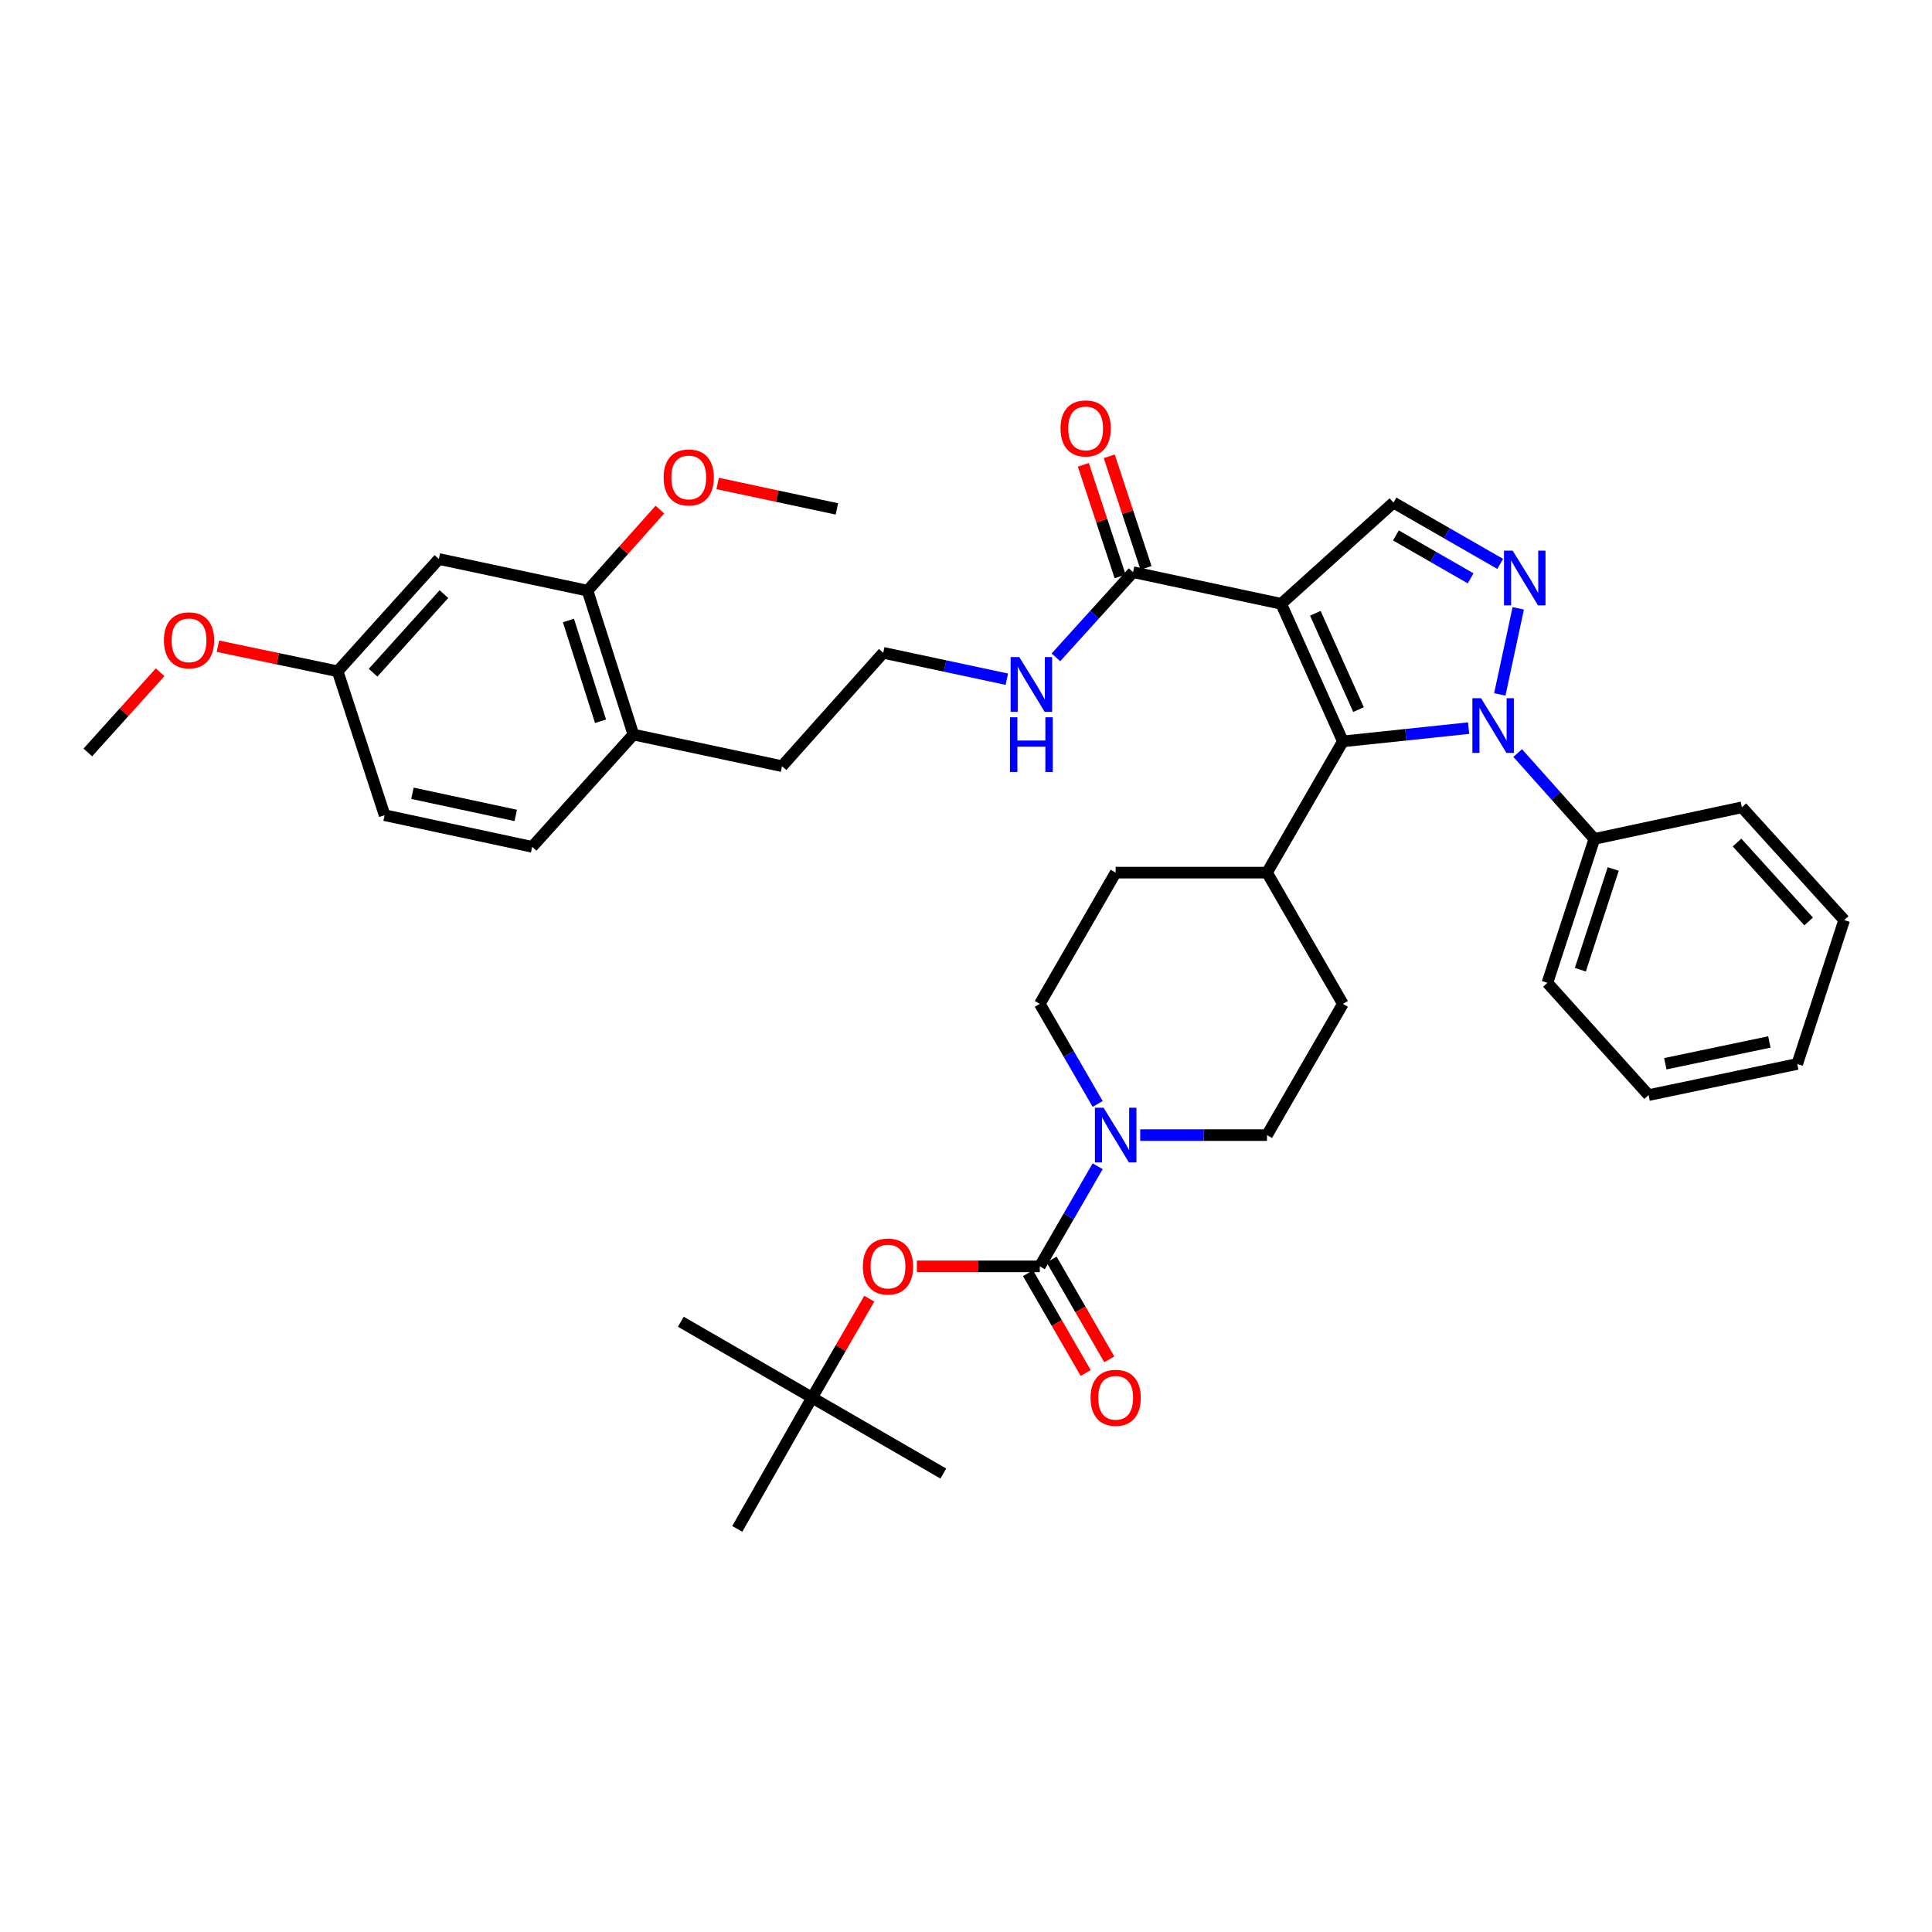 <?xml version='1.0' encoding='iso-8859-1'?>
<svg version='1.1' baseProfile='full'
              xmlns='http://www.w3.org/2000/svg'
                      xmlns:rdkit='http://www.rdkit.org/xml'
                      xmlns:xlink='http://www.w3.org/1999/xlink'
                  xml:space='preserve'
width='1000px' height='1000px' viewBox='0 0 1000 1000'>
<!-- END OF HEADER -->
<rect style='opacity:1.0;fill:#FFFFFF;stroke:none' width='1000' height='1000' x='0' y='0'> </rect>
<path class='bond-1' d='M 663.152,312.529 L 695.07,383.741' style='fill:none;fill-rule:evenodd;stroke:#000000;stroke-width:6px;stroke-linecap:butt;stroke-linejoin:miter;stroke-opacity:1' />
<path class='bond-1' d='M 680.818,317.439 L 703.16,367.287' style='fill:none;fill-rule:evenodd;stroke:#000000;stroke-width:6px;stroke-linecap:butt;stroke-linejoin:miter;stroke-opacity:1' />
<path class='bond-4' d='M 663.152,312.529 L 721.263,260.142' style='fill:none;fill-rule:evenodd;stroke:#000000;stroke-width:6px;stroke-linecap:butt;stroke-linejoin:miter;stroke-opacity:1' />
<path class='bond-6' d='M 663.152,312.529 L 586.476,296.151' style='fill:none;fill-rule:evenodd;stroke:#000000;stroke-width:6px;stroke-linecap:butt;stroke-linejoin:miter;stroke-opacity:1' />
<path class='bond-0' d='M 760.148,376.879 L 727.609,380.31' style='fill:none;fill-rule:evenodd;stroke:#0000FF;stroke-width:6px;stroke-linecap:butt;stroke-linejoin:miter;stroke-opacity:1' />
<path class='bond-0' d='M 727.609,380.31 L 695.07,383.741' style='fill:none;fill-rule:evenodd;stroke:#000000;stroke-width:6px;stroke-linecap:butt;stroke-linejoin:miter;stroke-opacity:1' />
<path class='bond-11' d='M 785.55,389.774 L 805.39,411.999' style='fill:none;fill-rule:evenodd;stroke:#0000FF;stroke-width:6px;stroke-linecap:butt;stroke-linejoin:miter;stroke-opacity:1' />
<path class='bond-11' d='M 805.39,411.999 L 825.231,434.223' style='fill:none;fill-rule:evenodd;stroke:#000000;stroke-width:6px;stroke-linecap:butt;stroke-linejoin:miter;stroke-opacity:1' />
<path class='bond-38' d='M 776.295,359.427 L 785.842,314.863' style='fill:none;fill-rule:evenodd;stroke:#0000FF;stroke-width:6px;stroke-linecap:butt;stroke-linejoin:miter;stroke-opacity:1' />
<path class='bond-8' d='M 695.07,383.741 L 655.798,451.668' style='fill:none;fill-rule:evenodd;stroke:#000000;stroke-width:6px;stroke-linecap:butt;stroke-linejoin:miter;stroke-opacity:1' />
<path class='bond-2' d='M 776.507,291.869 L 748.885,276.005' style='fill:none;fill-rule:evenodd;stroke:#0000FF;stroke-width:6px;stroke-linecap:butt;stroke-linejoin:miter;stroke-opacity:1' />
<path class='bond-2' d='M 748.885,276.005 L 721.263,260.142' style='fill:none;fill-rule:evenodd;stroke:#000000;stroke-width:6px;stroke-linecap:butt;stroke-linejoin:miter;stroke-opacity:1' />
<path class='bond-2' d='M 761.192,299.347 L 741.857,288.243' style='fill:none;fill-rule:evenodd;stroke:#0000FF;stroke-width:6px;stroke-linecap:butt;stroke-linejoin:miter;stroke-opacity:1' />
<path class='bond-2' d='M 741.857,288.243 L 722.522,277.138' style='fill:none;fill-rule:evenodd;stroke:#000000;stroke-width:6px;stroke-linecap:butt;stroke-linejoin:miter;stroke-opacity:1' />
<path class='bond-3' d='M 538.197,655.471 L 553.173,629.561' style='fill:none;fill-rule:evenodd;stroke:#000000;stroke-width:6px;stroke-linecap:butt;stroke-linejoin:miter;stroke-opacity:1' />
<path class='bond-3' d='M 553.173,629.561 L 568.149,603.651' style='fill:none;fill-rule:evenodd;stroke:#0000FF;stroke-width:6px;stroke-linecap:butt;stroke-linejoin:miter;stroke-opacity:1' />
<path class='bond-7' d='M 538.197,655.471 L 506.389,655.471' style='fill:none;fill-rule:evenodd;stroke:#000000;stroke-width:6px;stroke-linecap:butt;stroke-linejoin:miter;stroke-opacity:1' />
<path class='bond-7' d='M 506.389,655.471 L 474.58,655.471' style='fill:none;fill-rule:evenodd;stroke:#FF0000;stroke-width:6px;stroke-linecap:butt;stroke-linejoin:miter;stroke-opacity:1' />
<path class='bond-12' d='M 532.088,659.002 L 547.018,684.832' style='fill:none;fill-rule:evenodd;stroke:#000000;stroke-width:6px;stroke-linecap:butt;stroke-linejoin:miter;stroke-opacity:1' />
<path class='bond-12' d='M 547.018,684.832 L 561.948,710.662' style='fill:none;fill-rule:evenodd;stroke:#FF0000;stroke-width:6px;stroke-linecap:butt;stroke-linejoin:miter;stroke-opacity:1' />
<path class='bond-12' d='M 544.306,651.94 L 559.236,677.77' style='fill:none;fill-rule:evenodd;stroke:#000000;stroke-width:6px;stroke-linecap:butt;stroke-linejoin:miter;stroke-opacity:1' />
<path class='bond-12' d='M 559.236,677.77 L 574.166,703.6' style='fill:none;fill-rule:evenodd;stroke:#FF0000;stroke-width:6px;stroke-linecap:butt;stroke-linejoin:miter;stroke-opacity:1' />
<path class='bond-5' d='M 590.166,587.529 L 622.982,587.529' style='fill:none;fill-rule:evenodd;stroke:#0000FF;stroke-width:6px;stroke-linecap:butt;stroke-linejoin:miter;stroke-opacity:1' />
<path class='bond-5' d='M 622.982,587.529 L 655.798,587.529' style='fill:none;fill-rule:evenodd;stroke:#000000;stroke-width:6px;stroke-linecap:butt;stroke-linejoin:miter;stroke-opacity:1' />
<path class='bond-39' d='M 568.148,571.407 L 553.172,545.505' style='fill:none;fill-rule:evenodd;stroke:#0000FF;stroke-width:6px;stroke-linecap:butt;stroke-linejoin:miter;stroke-opacity:1' />
<path class='bond-39' d='M 553.172,545.505 L 538.197,519.602' style='fill:none;fill-rule:evenodd;stroke:#000000;stroke-width:6px;stroke-linecap:butt;stroke-linejoin:miter;stroke-opacity:1' />
<path class='bond-16' d='M 593.178,293.943 L 583.659,265.059' style='fill:none;fill-rule:evenodd;stroke:#000000;stroke-width:6px;stroke-linecap:butt;stroke-linejoin:miter;stroke-opacity:1' />
<path class='bond-16' d='M 583.659,265.059 L 574.141,236.175' style='fill:none;fill-rule:evenodd;stroke:#FF0000;stroke-width:6px;stroke-linecap:butt;stroke-linejoin:miter;stroke-opacity:1' />
<path class='bond-16' d='M 579.775,298.36 L 570.256,269.476' style='fill:none;fill-rule:evenodd;stroke:#000000;stroke-width:6px;stroke-linecap:butt;stroke-linejoin:miter;stroke-opacity:1' />
<path class='bond-16' d='M 570.256,269.476 L 560.738,240.592' style='fill:none;fill-rule:evenodd;stroke:#FF0000;stroke-width:6px;stroke-linecap:butt;stroke-linejoin:miter;stroke-opacity:1' />
<path class='bond-18' d='M 586.476,296.151 L 566.507,318.197' style='fill:none;fill-rule:evenodd;stroke:#000000;stroke-width:6px;stroke-linecap:butt;stroke-linejoin:miter;stroke-opacity:1' />
<path class='bond-18' d='M 566.507,318.197 L 546.538,340.242' style='fill:none;fill-rule:evenodd;stroke:#0000FF;stroke-width:6px;stroke-linecap:butt;stroke-linejoin:miter;stroke-opacity:1' />
<path class='bond-17' d='M 449.946,672.193 L 435.138,697.803' style='fill:none;fill-rule:evenodd;stroke:#FF0000;stroke-width:6px;stroke-linecap:butt;stroke-linejoin:miter;stroke-opacity:1' />
<path class='bond-17' d='M 435.138,697.803 L 420.329,723.413' style='fill:none;fill-rule:evenodd;stroke:#000000;stroke-width:6px;stroke-linecap:butt;stroke-linejoin:miter;stroke-opacity:1' />
<path class='bond-19' d='M 655.798,451.668 L 577.468,451.668' style='fill:none;fill-rule:evenodd;stroke:#000000;stroke-width:6px;stroke-linecap:butt;stroke-linejoin:miter;stroke-opacity:1' />
<path class='bond-20' d='M 655.798,451.668 L 695.07,519.602' style='fill:none;fill-rule:evenodd;stroke:#000000;stroke-width:6px;stroke-linecap:butt;stroke-linejoin:miter;stroke-opacity:1' />
<path class='bond-9' d='M 304.107,305.716 L 327.839,380.205' style='fill:none;fill-rule:evenodd;stroke:#000000;stroke-width:6px;stroke-linecap:butt;stroke-linejoin:miter;stroke-opacity:1' />
<path class='bond-9' d='M 294.221,321.174 L 310.833,373.316' style='fill:none;fill-rule:evenodd;stroke:#000000;stroke-width:6px;stroke-linecap:butt;stroke-linejoin:miter;stroke-opacity:1' />
<path class='bond-10' d='M 304.107,305.716 L 227.157,289.346' style='fill:none;fill-rule:evenodd;stroke:#000000;stroke-width:6px;stroke-linecap:butt;stroke-linejoin:miter;stroke-opacity:1' />
<path class='bond-24' d='M 304.107,305.716 L 322.833,284.746' style='fill:none;fill-rule:evenodd;stroke:#000000;stroke-width:6px;stroke-linecap:butt;stroke-linejoin:miter;stroke-opacity:1' />
<path class='bond-24' d='M 322.833,284.746 L 341.559,263.775' style='fill:none;fill-rule:evenodd;stroke:#FF0000;stroke-width:6px;stroke-linecap:butt;stroke-linejoin:miter;stroke-opacity:1' />
<path class='bond-41' d='M 227.157,289.346 L 174.769,347.457' style='fill:none;fill-rule:evenodd;stroke:#000000;stroke-width:6px;stroke-linecap:butt;stroke-linejoin:miter;stroke-opacity:1' />
<path class='bond-41' d='M 229.78,307.512 L 193.109,348.19' style='fill:none;fill-rule:evenodd;stroke:#000000;stroke-width:6px;stroke-linecap:butt;stroke-linejoin:miter;stroke-opacity:1' />
<path class='bond-28' d='M 825.231,434.223 L 800.927,508.712' style='fill:none;fill-rule:evenodd;stroke:#000000;stroke-width:6px;stroke-linecap:butt;stroke-linejoin:miter;stroke-opacity:1' />
<path class='bond-28' d='M 835.001,449.774 L 817.988,501.916' style='fill:none;fill-rule:evenodd;stroke:#000000;stroke-width:6px;stroke-linecap:butt;stroke-linejoin:miter;stroke-opacity:1' />
<path class='bond-29' d='M 825.231,434.223 L 901.601,417.861' style='fill:none;fill-rule:evenodd;stroke:#000000;stroke-width:6px;stroke-linecap:butt;stroke-linejoin:miter;stroke-opacity:1' />
<path class='bond-13' d='M 538.197,519.602 L 577.468,451.668' style='fill:none;fill-rule:evenodd;stroke:#000000;stroke-width:6px;stroke-linecap:butt;stroke-linejoin:miter;stroke-opacity:1' />
<path class='bond-14' d='M 655.798,587.529 L 695.07,519.602' style='fill:none;fill-rule:evenodd;stroke:#000000;stroke-width:6px;stroke-linecap:butt;stroke-linejoin:miter;stroke-opacity:1' />
<path class='bond-15' d='M 327.839,380.205 L 404.774,396.567' style='fill:none;fill-rule:evenodd;stroke:#000000;stroke-width:6px;stroke-linecap:butt;stroke-linejoin:miter;stroke-opacity:1' />
<path class='bond-21' d='M 327.839,380.205 L 275.452,438.316' style='fill:none;fill-rule:evenodd;stroke:#000000;stroke-width:6px;stroke-linecap:butt;stroke-linejoin:miter;stroke-opacity:1' />
<path class='bond-30' d='M 420.329,723.413 L 352.402,684.127' style='fill:none;fill-rule:evenodd;stroke:#000000;stroke-width:6px;stroke-linecap:butt;stroke-linejoin:miter;stroke-opacity:1' />
<path class='bond-31' d='M 420.329,723.413 L 381.607,791.356' style='fill:none;fill-rule:evenodd;stroke:#000000;stroke-width:6px;stroke-linecap:butt;stroke-linejoin:miter;stroke-opacity:1' />
<path class='bond-32' d='M 420.329,723.413 L 488.263,762.7' style='fill:none;fill-rule:evenodd;stroke:#000000;stroke-width:6px;stroke-linecap:butt;stroke-linejoin:miter;stroke-opacity:1' />
<path class='bond-25' d='M 521.138,351.552 L 489.15,344.726' style='fill:none;fill-rule:evenodd;stroke:#0000FF;stroke-width:6px;stroke-linecap:butt;stroke-linejoin:miter;stroke-opacity:1' />
<path class='bond-25' d='M 489.15,344.726 L 457.162,337.9' style='fill:none;fill-rule:evenodd;stroke:#000000;stroke-width:6px;stroke-linecap:butt;stroke-linejoin:miter;stroke-opacity:1' />
<path class='bond-23' d='M 275.452,438.316 L 199.073,421.946' style='fill:none;fill-rule:evenodd;stroke:#000000;stroke-width:6px;stroke-linecap:butt;stroke-linejoin:miter;stroke-opacity:1' />
<path class='bond-23' d='M 266.952,422.062 L 213.488,410.602' style='fill:none;fill-rule:evenodd;stroke:#000000;stroke-width:6px;stroke-linecap:butt;stroke-linejoin:miter;stroke-opacity:1' />
<path class='bond-22' d='M 174.769,347.457 L 199.073,421.946' style='fill:none;fill-rule:evenodd;stroke:#000000;stroke-width:6px;stroke-linecap:butt;stroke-linejoin:miter;stroke-opacity:1' />
<path class='bond-26' d='M 174.769,347.457 L 143.788,340.972' style='fill:none;fill-rule:evenodd;stroke:#000000;stroke-width:6px;stroke-linecap:butt;stroke-linejoin:miter;stroke-opacity:1' />
<path class='bond-26' d='M 143.788,340.972 L 112.807,334.486' style='fill:none;fill-rule:evenodd;stroke:#FF0000;stroke-width:6px;stroke-linecap:butt;stroke-linejoin:miter;stroke-opacity:1' />
<path class='bond-33' d='M 371.455,250.241 L 402.313,256.826' style='fill:none;fill-rule:evenodd;stroke:#FF0000;stroke-width:6px;stroke-linecap:butt;stroke-linejoin:miter;stroke-opacity:1' />
<path class='bond-33' d='M 402.313,256.826 L 433.171,263.411' style='fill:none;fill-rule:evenodd;stroke:#000000;stroke-width:6px;stroke-linecap:butt;stroke-linejoin:miter;stroke-opacity:1' />
<path class='bond-27' d='M 457.162,337.9 L 404.774,396.567' style='fill:none;fill-rule:evenodd;stroke:#000000;stroke-width:6px;stroke-linecap:butt;stroke-linejoin:miter;stroke-opacity:1' />
<path class='bond-34' d='M 82.886,347.943 L 64.17,368.704' style='fill:none;fill-rule:evenodd;stroke:#FF0000;stroke-width:6px;stroke-linecap:butt;stroke-linejoin:miter;stroke-opacity:1' />
<path class='bond-34' d='M 64.17,368.704 L 45.455,389.464' style='fill:none;fill-rule:evenodd;stroke:#000000;stroke-width:6px;stroke-linecap:butt;stroke-linejoin:miter;stroke-opacity:1' />
<path class='bond-35' d='M 800.927,508.712 L 853.306,566.823' style='fill:none;fill-rule:evenodd;stroke:#000000;stroke-width:6px;stroke-linecap:butt;stroke-linejoin:miter;stroke-opacity:1' />
<path class='bond-36' d='M 901.601,417.861 L 954.545,476.223' style='fill:none;fill-rule:evenodd;stroke:#000000;stroke-width:6px;stroke-linecap:butt;stroke-linejoin:miter;stroke-opacity:1' />
<path class='bond-36' d='M 899.091,436.097 L 936.152,476.95' style='fill:none;fill-rule:evenodd;stroke:#000000;stroke-width:6px;stroke-linecap:butt;stroke-linejoin:miter;stroke-opacity:1' />
<path class='bond-40' d='M 853.306,566.823 L 930.257,550.712' style='fill:none;fill-rule:evenodd;stroke:#000000;stroke-width:6px;stroke-linecap:butt;stroke-linejoin:miter;stroke-opacity:1' />
<path class='bond-40' d='M 861.957,550.594 L 915.822,539.316' style='fill:none;fill-rule:evenodd;stroke:#000000;stroke-width:6px;stroke-linecap:butt;stroke-linejoin:miter;stroke-opacity:1' />
<path class='bond-37' d='M 954.545,476.223 L 930.257,550.712' style='fill:none;fill-rule:evenodd;stroke:#000000;stroke-width:6px;stroke-linecap:butt;stroke-linejoin:miter;stroke-opacity:1' />
<path  class='atom-1' d='M 766.583 361.38
L 775.863 376.38
Q 776.783 377.86, 778.263 380.54
Q 779.743 383.22, 779.823 383.38
L 779.823 361.38
L 783.583 361.38
L 783.583 389.7
L 779.703 389.7
L 769.743 373.3
Q 768.583 371.38, 767.343 369.18
Q 766.143 366.98, 765.783 366.3
L 765.783 389.7
L 762.103 389.7
L 762.103 361.38
L 766.583 361.38
' fill='#0000FF'/>
<path  class='atom-3' d='M 782.946 285.002
L 792.226 300.002
Q 793.146 301.482, 794.626 304.162
Q 796.106 306.842, 796.186 307.002
L 796.186 285.002
L 799.946 285.002
L 799.946 313.322
L 796.066 313.322
L 786.106 296.922
Q 784.946 295.002, 783.706 292.802
Q 782.506 290.602, 782.146 289.922
L 782.146 313.322
L 778.466 313.322
L 778.466 285.002
L 782.946 285.002
' fill='#0000FF'/>
<path  class='atom-6' d='M 571.208 573.369
L 580.488 588.369
Q 581.408 589.849, 582.888 592.529
Q 584.368 595.209, 584.448 595.369
L 584.448 573.369
L 588.208 573.369
L 588.208 601.689
L 584.328 601.689
L 574.368 585.289
Q 573.208 583.369, 571.968 581.169
Q 570.768 578.969, 570.408 578.289
L 570.408 601.689
L 566.728 601.689
L 566.728 573.369
L 571.208 573.369
' fill='#0000FF'/>
<path  class='atom-8' d='M 446.616 655.551
Q 446.616 648.751, 449.976 644.951
Q 453.336 641.151, 459.616 641.151
Q 465.896 641.151, 469.256 644.951
Q 472.616 648.751, 472.616 655.551
Q 472.616 662.431, 469.216 666.351
Q 465.816 670.231, 459.616 670.231
Q 453.376 670.231, 449.976 666.351
Q 446.616 662.471, 446.616 655.551
M 459.616 667.031
Q 463.936 667.031, 466.256 664.151
Q 468.616 661.231, 468.616 655.551
Q 468.616 649.991, 466.256 647.191
Q 463.936 644.351, 459.616 644.351
Q 455.296 644.351, 452.936 647.151
Q 450.616 649.951, 450.616 655.551
Q 450.616 661.271, 452.936 664.151
Q 455.296 667.031, 459.616 667.031
' fill='#FF0000'/>
<path  class='atom-13' d='M 564.468 723.493
Q 564.468 716.693, 567.828 712.893
Q 571.188 709.093, 577.468 709.093
Q 583.748 709.093, 587.108 712.893
Q 590.468 716.693, 590.468 723.493
Q 590.468 730.373, 587.068 734.293
Q 583.668 738.173, 577.468 738.173
Q 571.228 738.173, 567.828 734.293
Q 564.468 730.413, 564.468 723.493
M 577.468 734.973
Q 581.788 734.973, 584.108 732.093
Q 586.468 729.173, 586.468 723.493
Q 586.468 717.933, 584.108 715.133
Q 581.788 712.293, 577.468 712.293
Q 573.148 712.293, 570.788 715.093
Q 568.468 717.893, 568.468 723.493
Q 568.468 729.213, 570.788 732.093
Q 573.148 734.973, 577.468 734.973
' fill='#FF0000'/>
<path  class='atom-17' d='M 548.929 221.743
Q 548.929 214.943, 552.289 211.143
Q 555.649 207.343, 561.929 207.343
Q 568.209 207.343, 571.569 211.143
Q 574.929 214.943, 574.929 221.743
Q 574.929 228.623, 571.529 232.543
Q 568.129 236.423, 561.929 236.423
Q 555.689 236.423, 552.289 232.543
Q 548.929 228.663, 548.929 221.743
M 561.929 233.223
Q 566.249 233.223, 568.569 230.343
Q 570.929 227.423, 570.929 221.743
Q 570.929 216.183, 568.569 213.383
Q 566.249 210.543, 561.929 210.543
Q 557.609 210.543, 555.249 213.343
Q 552.929 216.143, 552.929 221.743
Q 552.929 227.463, 555.249 230.343
Q 557.609 233.223, 561.929 233.223
' fill='#FF0000'/>
<path  class='atom-19' d='M 527.578 340.102
L 536.858 355.102
Q 537.778 356.582, 539.258 359.262
Q 540.738 361.942, 540.818 362.102
L 540.818 340.102
L 544.578 340.102
L 544.578 368.422
L 540.698 368.422
L 530.738 352.022
Q 529.578 350.102, 528.338 347.902
Q 527.138 345.702, 526.778 345.022
L 526.778 368.422
L 523.098 368.422
L 523.098 340.102
L 527.578 340.102
' fill='#0000FF'/>
<path  class='atom-19' d='M 522.758 371.254
L 526.598 371.254
L 526.598 383.294
L 541.078 383.294
L 541.078 371.254
L 544.918 371.254
L 544.918 399.574
L 541.078 399.574
L 541.078 386.494
L 526.598 386.494
L 526.598 399.574
L 522.758 399.574
L 522.758 371.254
' fill='#0000FF'/>
<path  class='atom-25' d='M 343.495 247.129
Q 343.495 240.329, 346.855 236.529
Q 350.215 232.729, 356.495 232.729
Q 362.775 232.729, 366.135 236.529
Q 369.495 240.329, 369.495 247.129
Q 369.495 254.009, 366.095 257.929
Q 362.695 261.809, 356.495 261.809
Q 350.255 261.809, 346.855 257.929
Q 343.495 254.049, 343.495 247.129
M 356.495 258.609
Q 360.815 258.609, 363.135 255.729
Q 365.495 252.809, 365.495 247.129
Q 365.495 241.569, 363.135 238.769
Q 360.815 235.929, 356.495 235.929
Q 352.175 235.929, 349.815 238.729
Q 347.495 241.529, 347.495 247.129
Q 347.495 252.849, 349.815 255.729
Q 352.175 258.609, 356.495 258.609
' fill='#FF0000'/>
<path  class='atom-27' d='M 84.842 331.433
Q 84.842 324.633, 88.202 320.833
Q 91.562 317.033, 97.842 317.033
Q 104.122 317.033, 107.482 320.833
Q 110.842 324.633, 110.842 331.433
Q 110.842 338.313, 107.442 342.233
Q 104.042 346.113, 97.842 346.113
Q 91.602 346.113, 88.202 342.233
Q 84.842 338.353, 84.842 331.433
M 97.842 342.913
Q 102.162 342.913, 104.482 340.033
Q 106.842 337.113, 106.842 331.433
Q 106.842 325.873, 104.482 323.073
Q 102.162 320.233, 97.842 320.233
Q 93.522 320.233, 91.162 323.033
Q 88.842 325.833, 88.842 331.433
Q 88.842 337.153, 91.162 340.033
Q 93.522 342.913, 97.842 342.913
' fill='#FF0000'/>
</svg>
